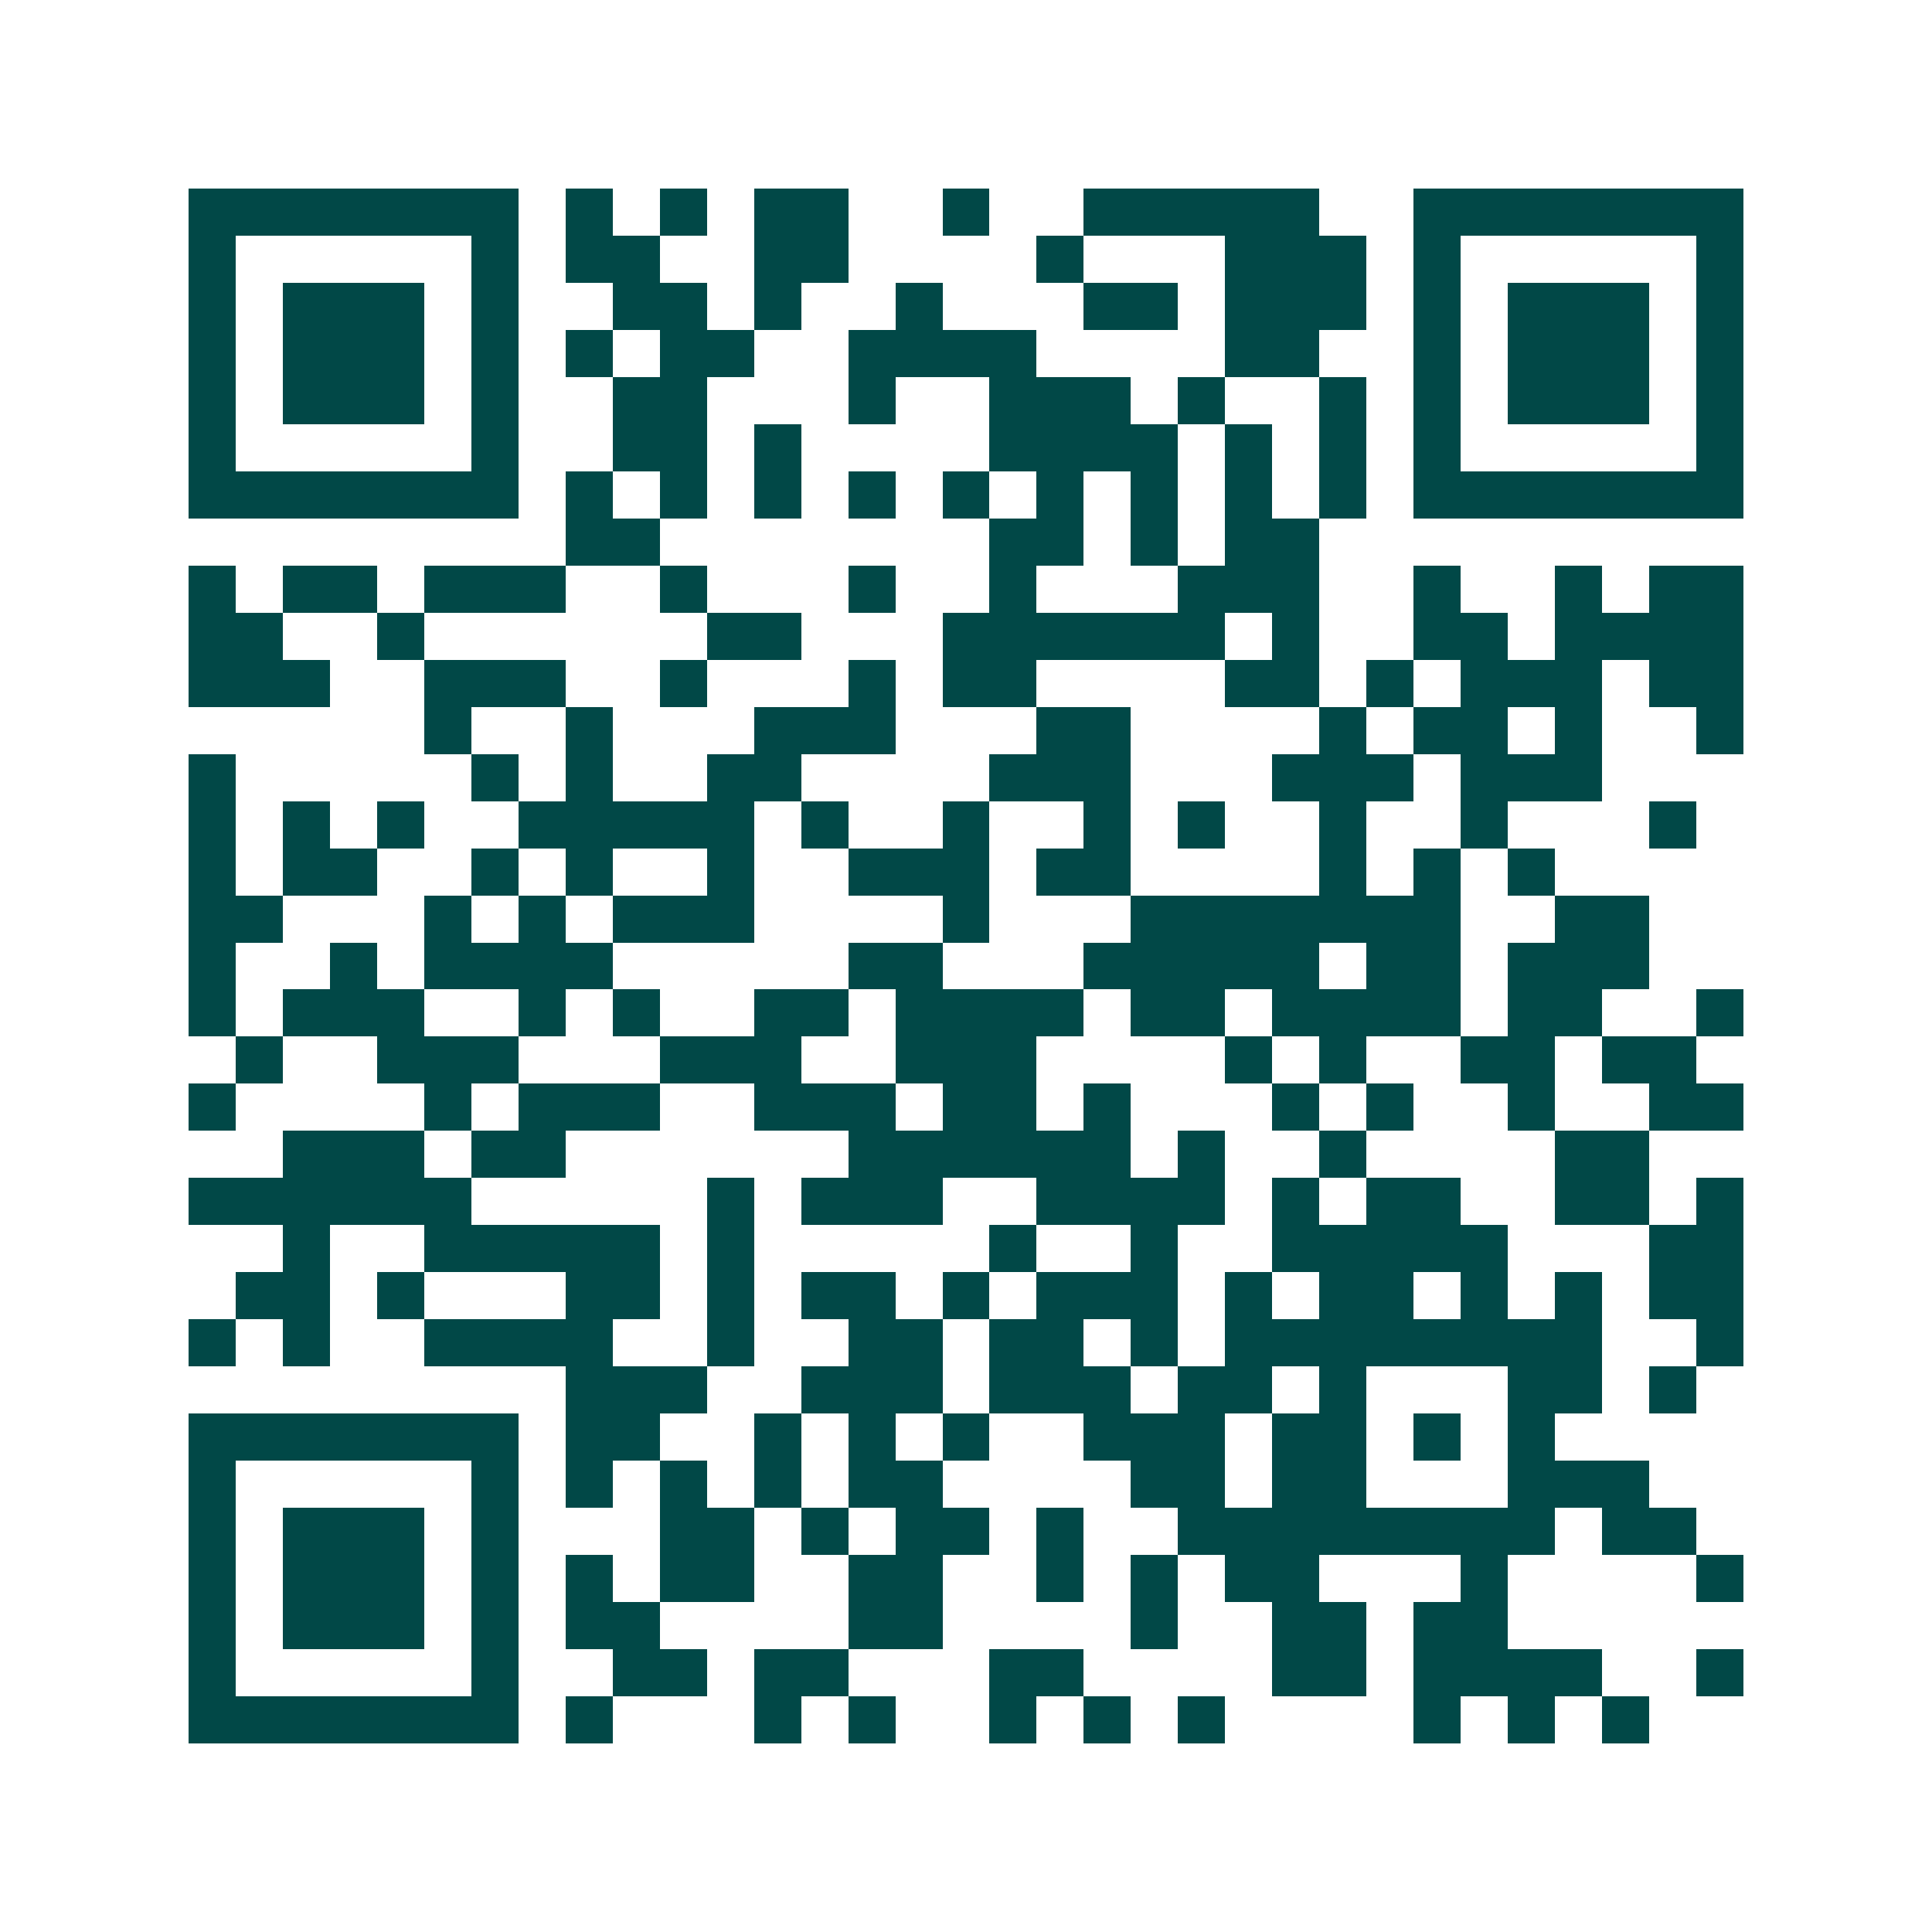 <svg xmlns="http://www.w3.org/2000/svg" width="200" height="200" viewBox="0 0 41 41" shape-rendering="crispEdges"><path fill="#ffffff" d="M0 0h41v41H0z"/><path stroke="#014847" d="M4 4.5h7m1 0h1m1 0h1m1 0h2m2 0h1m2 0h5m2 0h7M4 5.5h1m5 0h1m1 0h2m2 0h2m4 0h1m3 0h3m1 0h1m5 0h1M4 6.5h1m1 0h3m1 0h1m2 0h2m1 0h1m2 0h1m3 0h2m1 0h3m1 0h1m1 0h3m1 0h1M4 7.5h1m1 0h3m1 0h1m1 0h1m1 0h2m2 0h4m4 0h2m2 0h1m1 0h3m1 0h1M4 8.5h1m1 0h3m1 0h1m2 0h2m3 0h1m2 0h3m1 0h1m2 0h1m1 0h1m1 0h3m1 0h1M4 9.5h1m5 0h1m2 0h2m1 0h1m4 0h4m1 0h1m1 0h1m1 0h1m5 0h1M4 10.5h7m1 0h1m1 0h1m1 0h1m1 0h1m1 0h1m1 0h1m1 0h1m1 0h1m1 0h1m1 0h7M12 11.5h2m7 0h2m1 0h1m1 0h2M4 12.5h1m1 0h2m1 0h3m2 0h1m3 0h1m2 0h1m3 0h3m2 0h1m2 0h1m1 0h2M4 13.5h2m2 0h1m6 0h2m3 0h6m1 0h1m2 0h2m1 0h4M4 14.5h3m2 0h3m2 0h1m3 0h1m1 0h2m4 0h2m1 0h1m1 0h3m1 0h2M9 15.5h1m2 0h1m3 0h3m3 0h2m4 0h1m1 0h2m1 0h1m2 0h1M4 16.5h1m5 0h1m1 0h1m2 0h2m4 0h3m3 0h3m1 0h3M4 17.5h1m1 0h1m1 0h1m2 0h5m1 0h1m2 0h1m2 0h1m1 0h1m2 0h1m2 0h1m3 0h1M4 18.5h1m1 0h2m2 0h1m1 0h1m2 0h1m2 0h3m1 0h2m4 0h1m1 0h1m1 0h1M4 19.5h2m3 0h1m1 0h1m1 0h3m4 0h1m3 0h7m2 0h2M4 20.5h1m2 0h1m1 0h4m5 0h2m3 0h5m1 0h2m1 0h3M4 21.5h1m1 0h3m2 0h1m1 0h1m2 0h2m1 0h4m1 0h2m1 0h4m1 0h2m2 0h1M5 22.5h1m2 0h3m3 0h3m2 0h3m4 0h1m1 0h1m2 0h2m1 0h2M4 23.5h1m4 0h1m1 0h3m2 0h3m1 0h2m1 0h1m3 0h1m1 0h1m2 0h1m2 0h2M6 24.5h3m1 0h2m6 0h6m1 0h1m2 0h1m4 0h2M4 25.5h6m5 0h1m1 0h3m2 0h4m1 0h1m1 0h2m2 0h2m1 0h1M6 26.5h1m2 0h5m1 0h1m5 0h1m2 0h1m2 0h5m3 0h2M5 27.5h2m1 0h1m3 0h2m1 0h1m1 0h2m1 0h1m1 0h3m1 0h1m1 0h2m1 0h1m1 0h1m1 0h2M4 28.5h1m1 0h1m2 0h4m2 0h1m2 0h2m1 0h2m1 0h1m1 0h8m2 0h1M12 29.5h3m2 0h3m1 0h3m1 0h2m1 0h1m3 0h2m1 0h1M4 30.5h7m1 0h2m2 0h1m1 0h1m1 0h1m2 0h3m1 0h2m1 0h1m1 0h1M4 31.5h1m5 0h1m1 0h1m1 0h1m1 0h1m1 0h2m4 0h2m1 0h2m3 0h3M4 32.5h1m1 0h3m1 0h1m3 0h2m1 0h1m1 0h2m1 0h1m2 0h8m1 0h2M4 33.5h1m1 0h3m1 0h1m1 0h1m1 0h2m2 0h2m2 0h1m1 0h1m1 0h2m3 0h1m4 0h1M4 34.5h1m1 0h3m1 0h1m1 0h2m4 0h2m4 0h1m2 0h2m1 0h2M4 35.5h1m5 0h1m2 0h2m1 0h2m3 0h2m4 0h2m1 0h4m2 0h1M4 36.5h7m1 0h1m3 0h1m1 0h1m2 0h1m1 0h1m1 0h1m4 0h1m1 0h1m1 0h1"/></svg>
